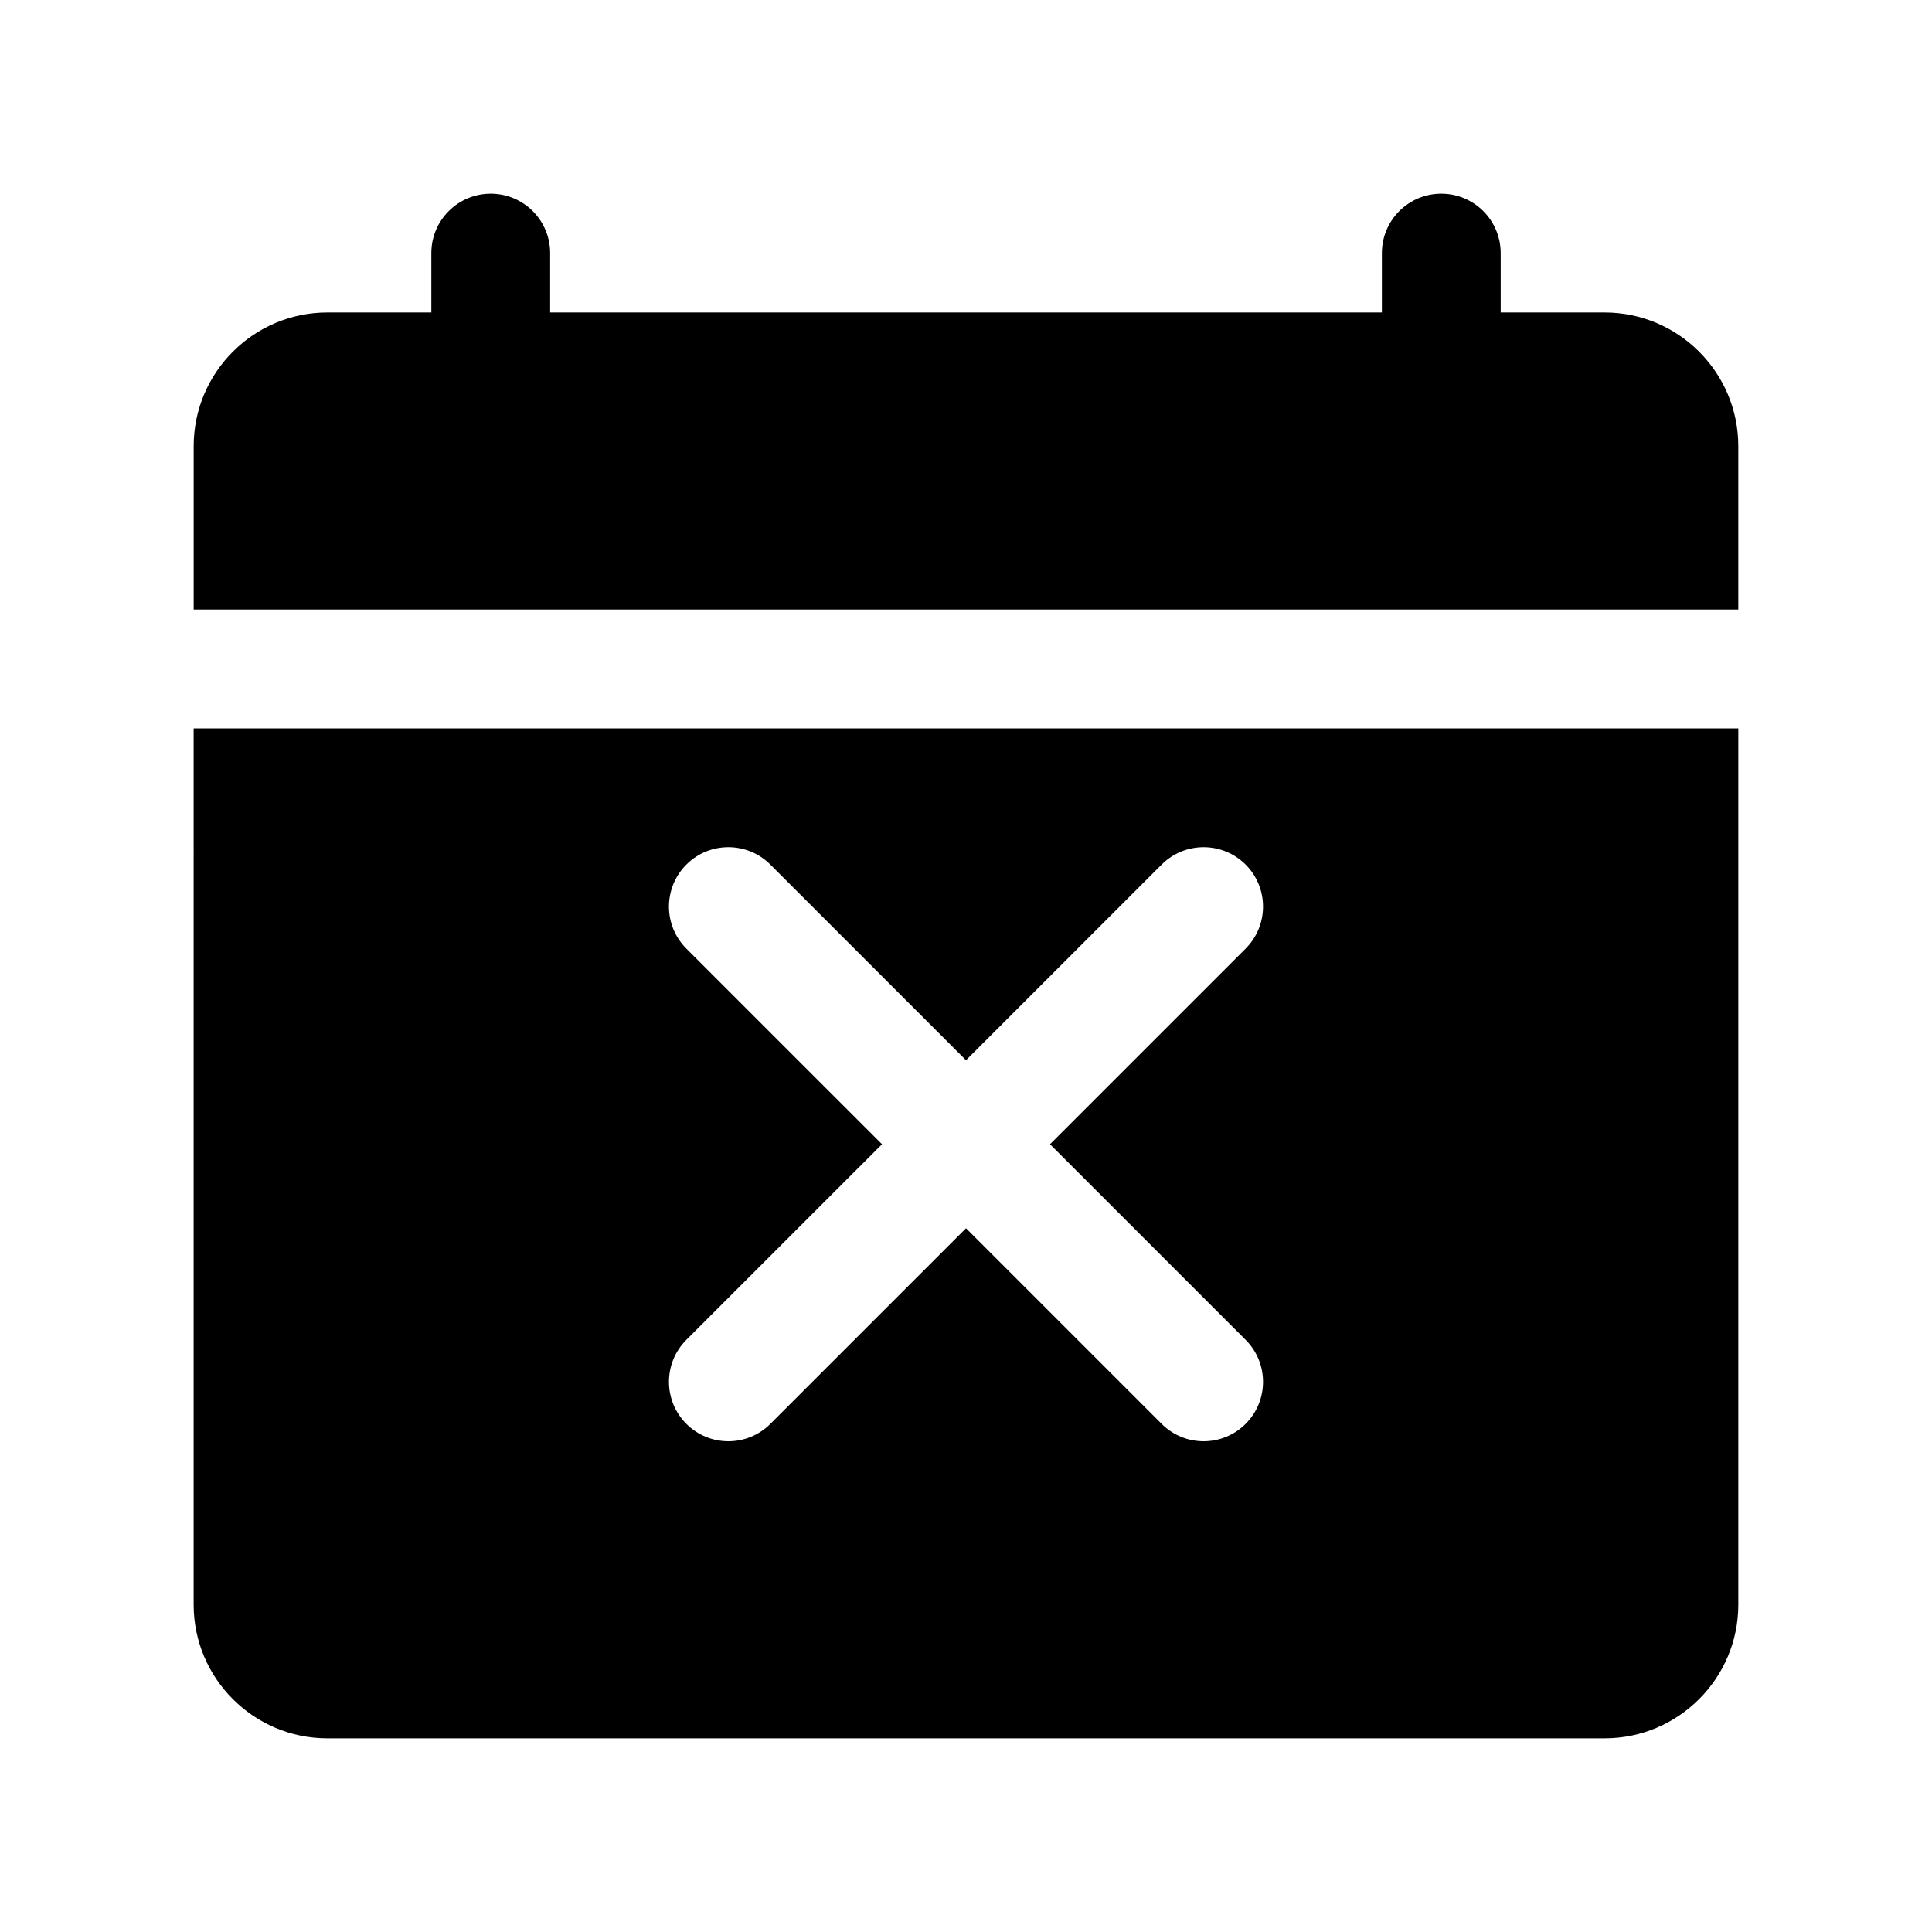 <?xml version="1.0" encoding="UTF-8"?>
<!-- Uploaded to: ICON Repo, www.iconrepo.com, Generator: ICON Repo Mixer Tools -->
<svg fill="#000000" width="800px" height="800px" version="1.1" viewBox="144 144 512 512" xmlns="http://www.w3.org/2000/svg">
 <g>
  <path d="m569.25 226.81h-27.551v-15.742c0-8.691-7.055-15.742-15.742-15.742-8.691 0-15.742 7.055-15.742 15.742v15.742h-220.42v-15.742c0-8.691-7.055-15.742-15.742-15.742-8.691 0-15.742 7.055-15.742 15.742v15.742h-27.551c-19.535 0-35.43 15.895-35.43 35.426v43.297h409.34v-43.297c0.004-19.531-15.891-35.426-35.422-35.426z"/>
  <path d="m195.32 569.25c0 19.531 15.895 35.426 35.426 35.426h338.5c19.531 0 35.426-15.895 35.426-35.426v-232.22h-409.35zm130.57-173.86c-6.148-6.148-6.148-16.113 0-22.262 6.141-6.148 16.121-6.148 22.262 0l51.848 51.844 51.844-51.844c6.148-6.148 16.113-6.148 22.262 0 6.148 6.148 6.148 16.113 0 22.262l-51.844 51.844 51.844 51.844c6.148 6.148 6.148 16.113 0 22.262-3.078 3.078-7.102 4.613-11.129 4.613-4.031 0-8.055-1.535-11.133-4.613l-51.844-51.844-51.844 51.844c-3.074 3.078-7.102 4.613-11.133 4.613s-8.062-1.535-11.133-4.613c-6.148-6.148-6.148-16.113 0-22.262l51.848-51.844z"/>
 </g>
</svg>